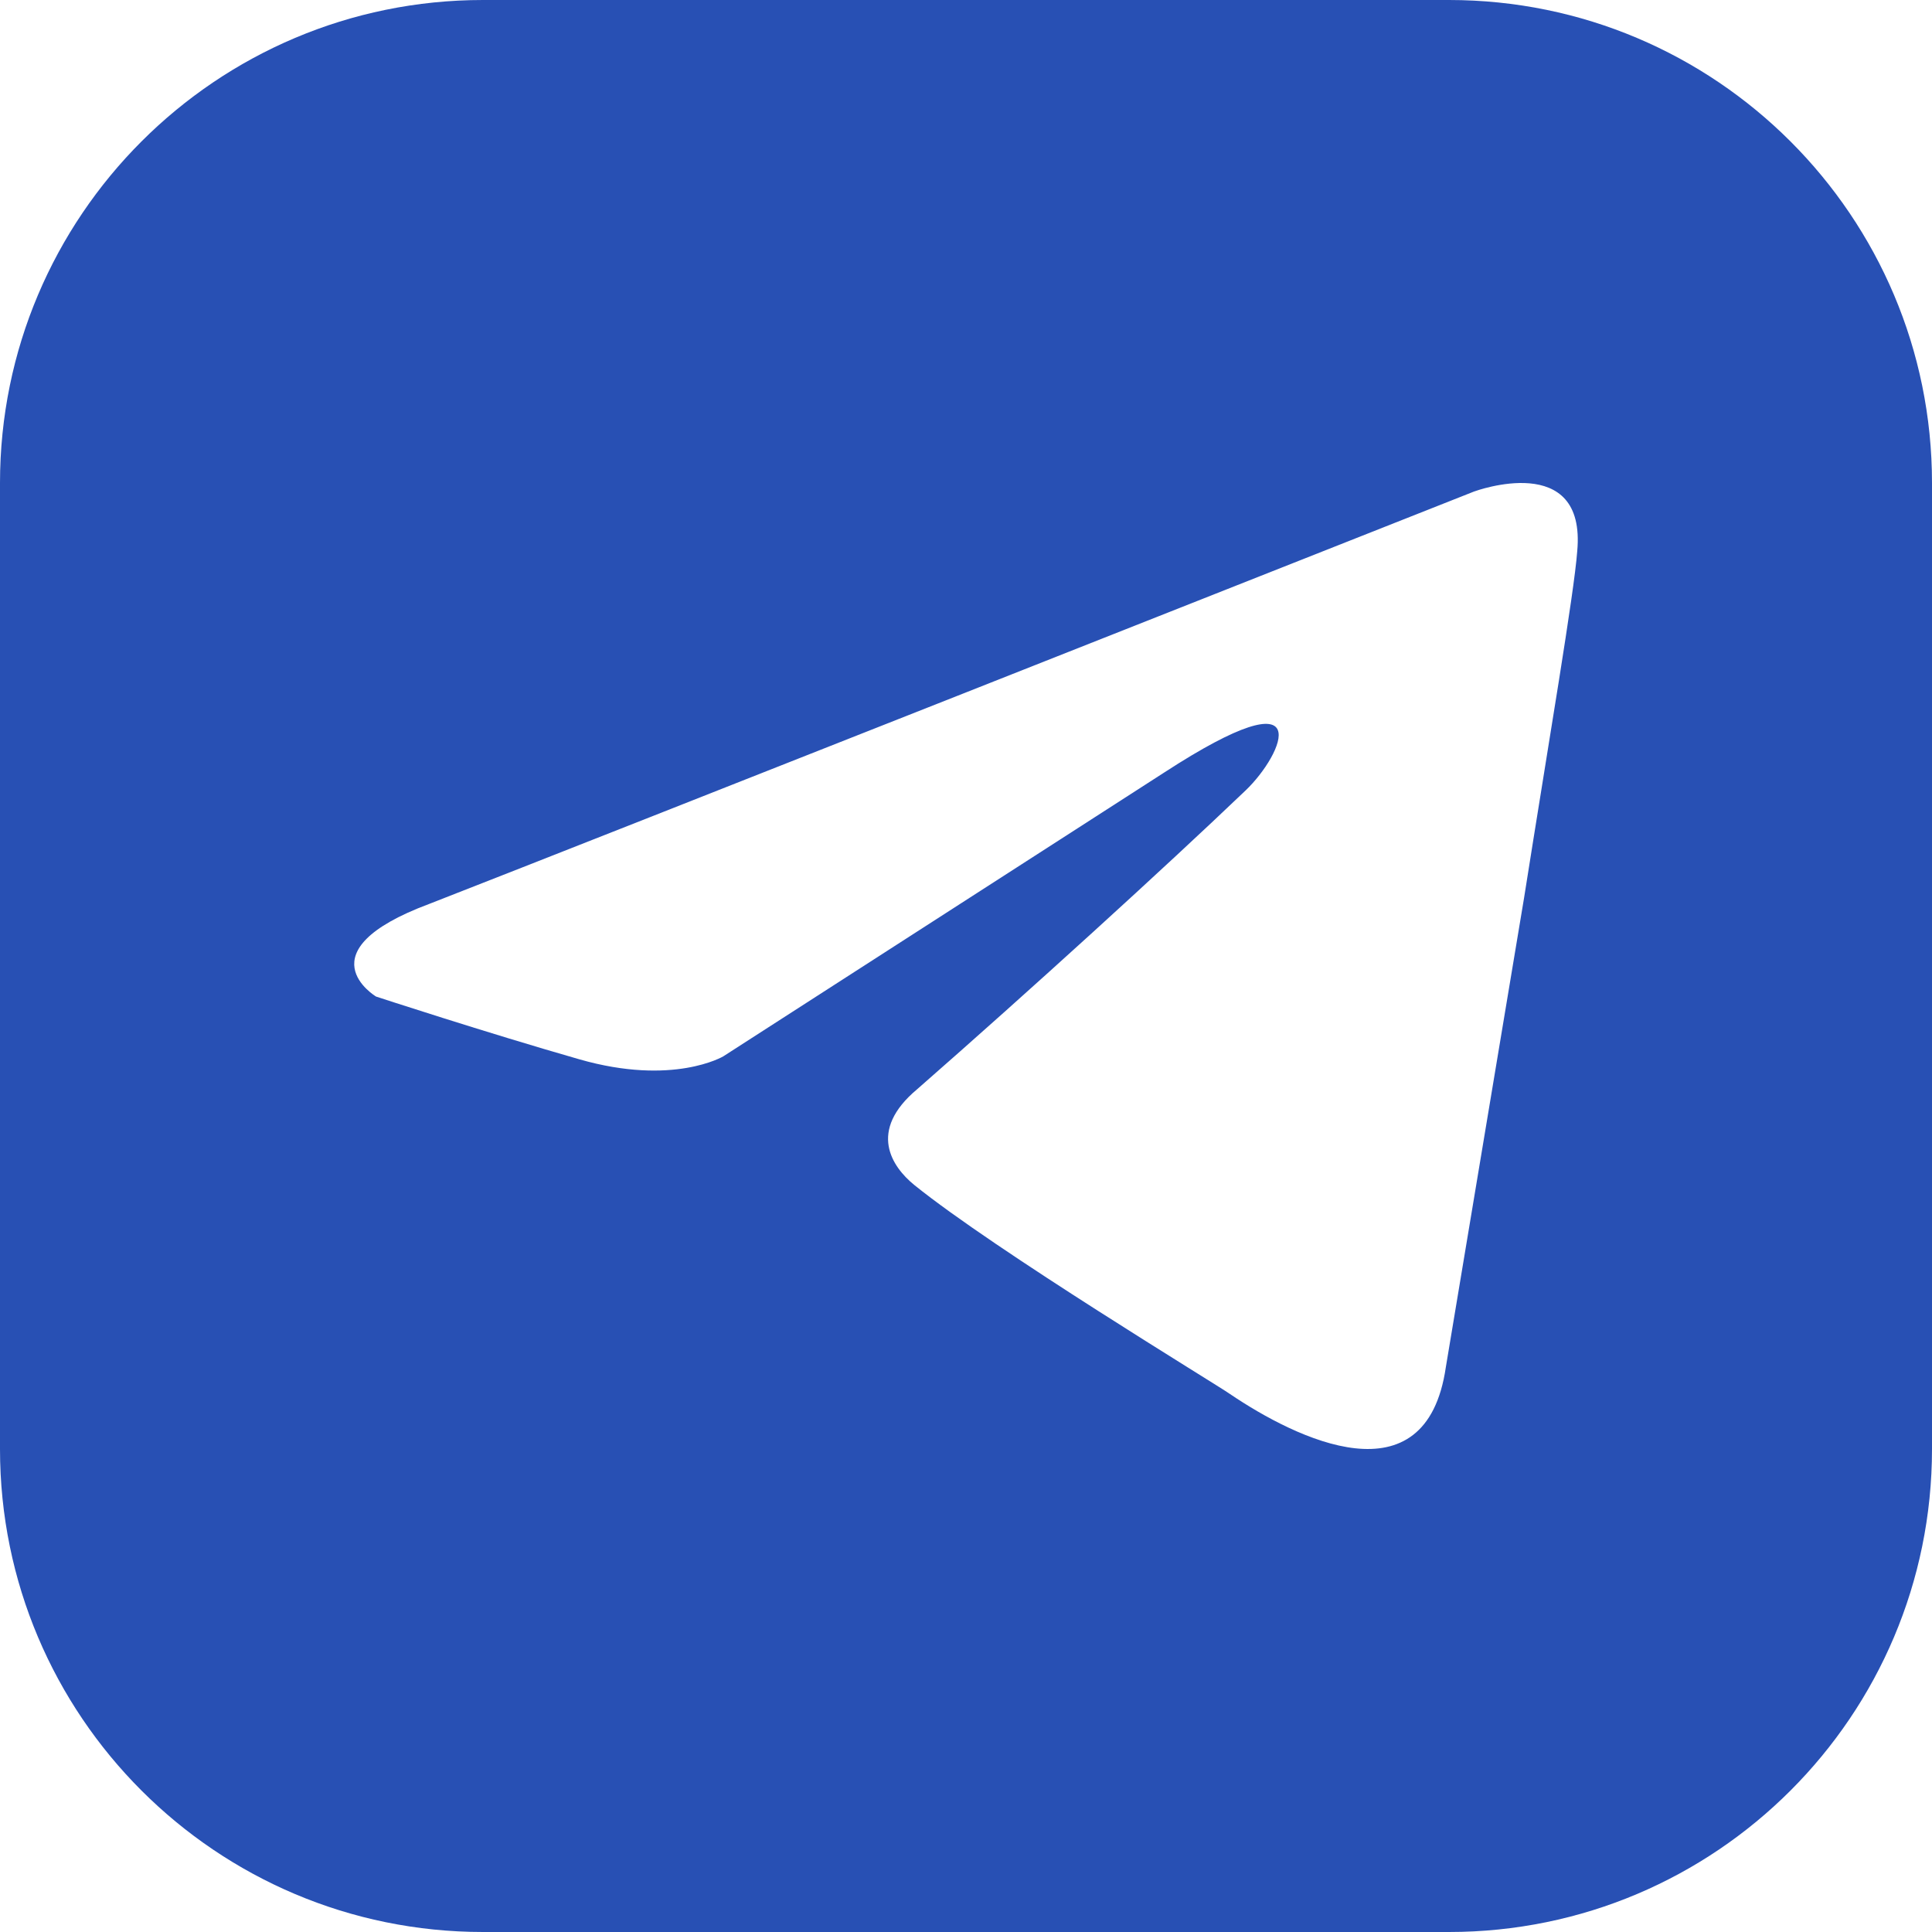 <?xml version="1.0" encoding="UTF-8"?> <svg xmlns="http://www.w3.org/2000/svg" width="60" height="60" viewBox="0 0 60 60" fill="none"><g clip-path="url(#clip0_44_37)"><path d="M45 0C53.284 0 60 6.716 60 15V45C60 53.284 53.284 60 45 60H15C6.716 60 0 53.284 0 45V15C0 6.716 6.716 0 15 0H45ZM48.982 17.121C49.272 13.984 45.818 15.25 45.777 15.265C40.764 17.248 19.27 25.754 13.33 28.072C9.347 29.557 11.679 30.949 11.679 30.949C11.72 30.963 15.096 32.068 17.993 32.898C20.907 33.734 22.462 32.806 22.462 32.806L36.159 23.989C41.016 20.834 39.852 23.432 38.685 24.546C36.16 26.959 31.982 30.763 28.484 33.826C26.93 35.125 27.707 36.239 28.388 36.796C30.913 38.838 37.81 43.014 38.199 43.293C40.251 44.681 44.288 46.678 44.902 42.457L47.331 27.887C48.108 22.968 48.886 18.42 48.982 17.121Z" fill="#2850B4"></path></g><defs><clipPath id="clip0_44_37"><rect width="60" height="60" fill="white"></rect></clipPath></defs></svg> 